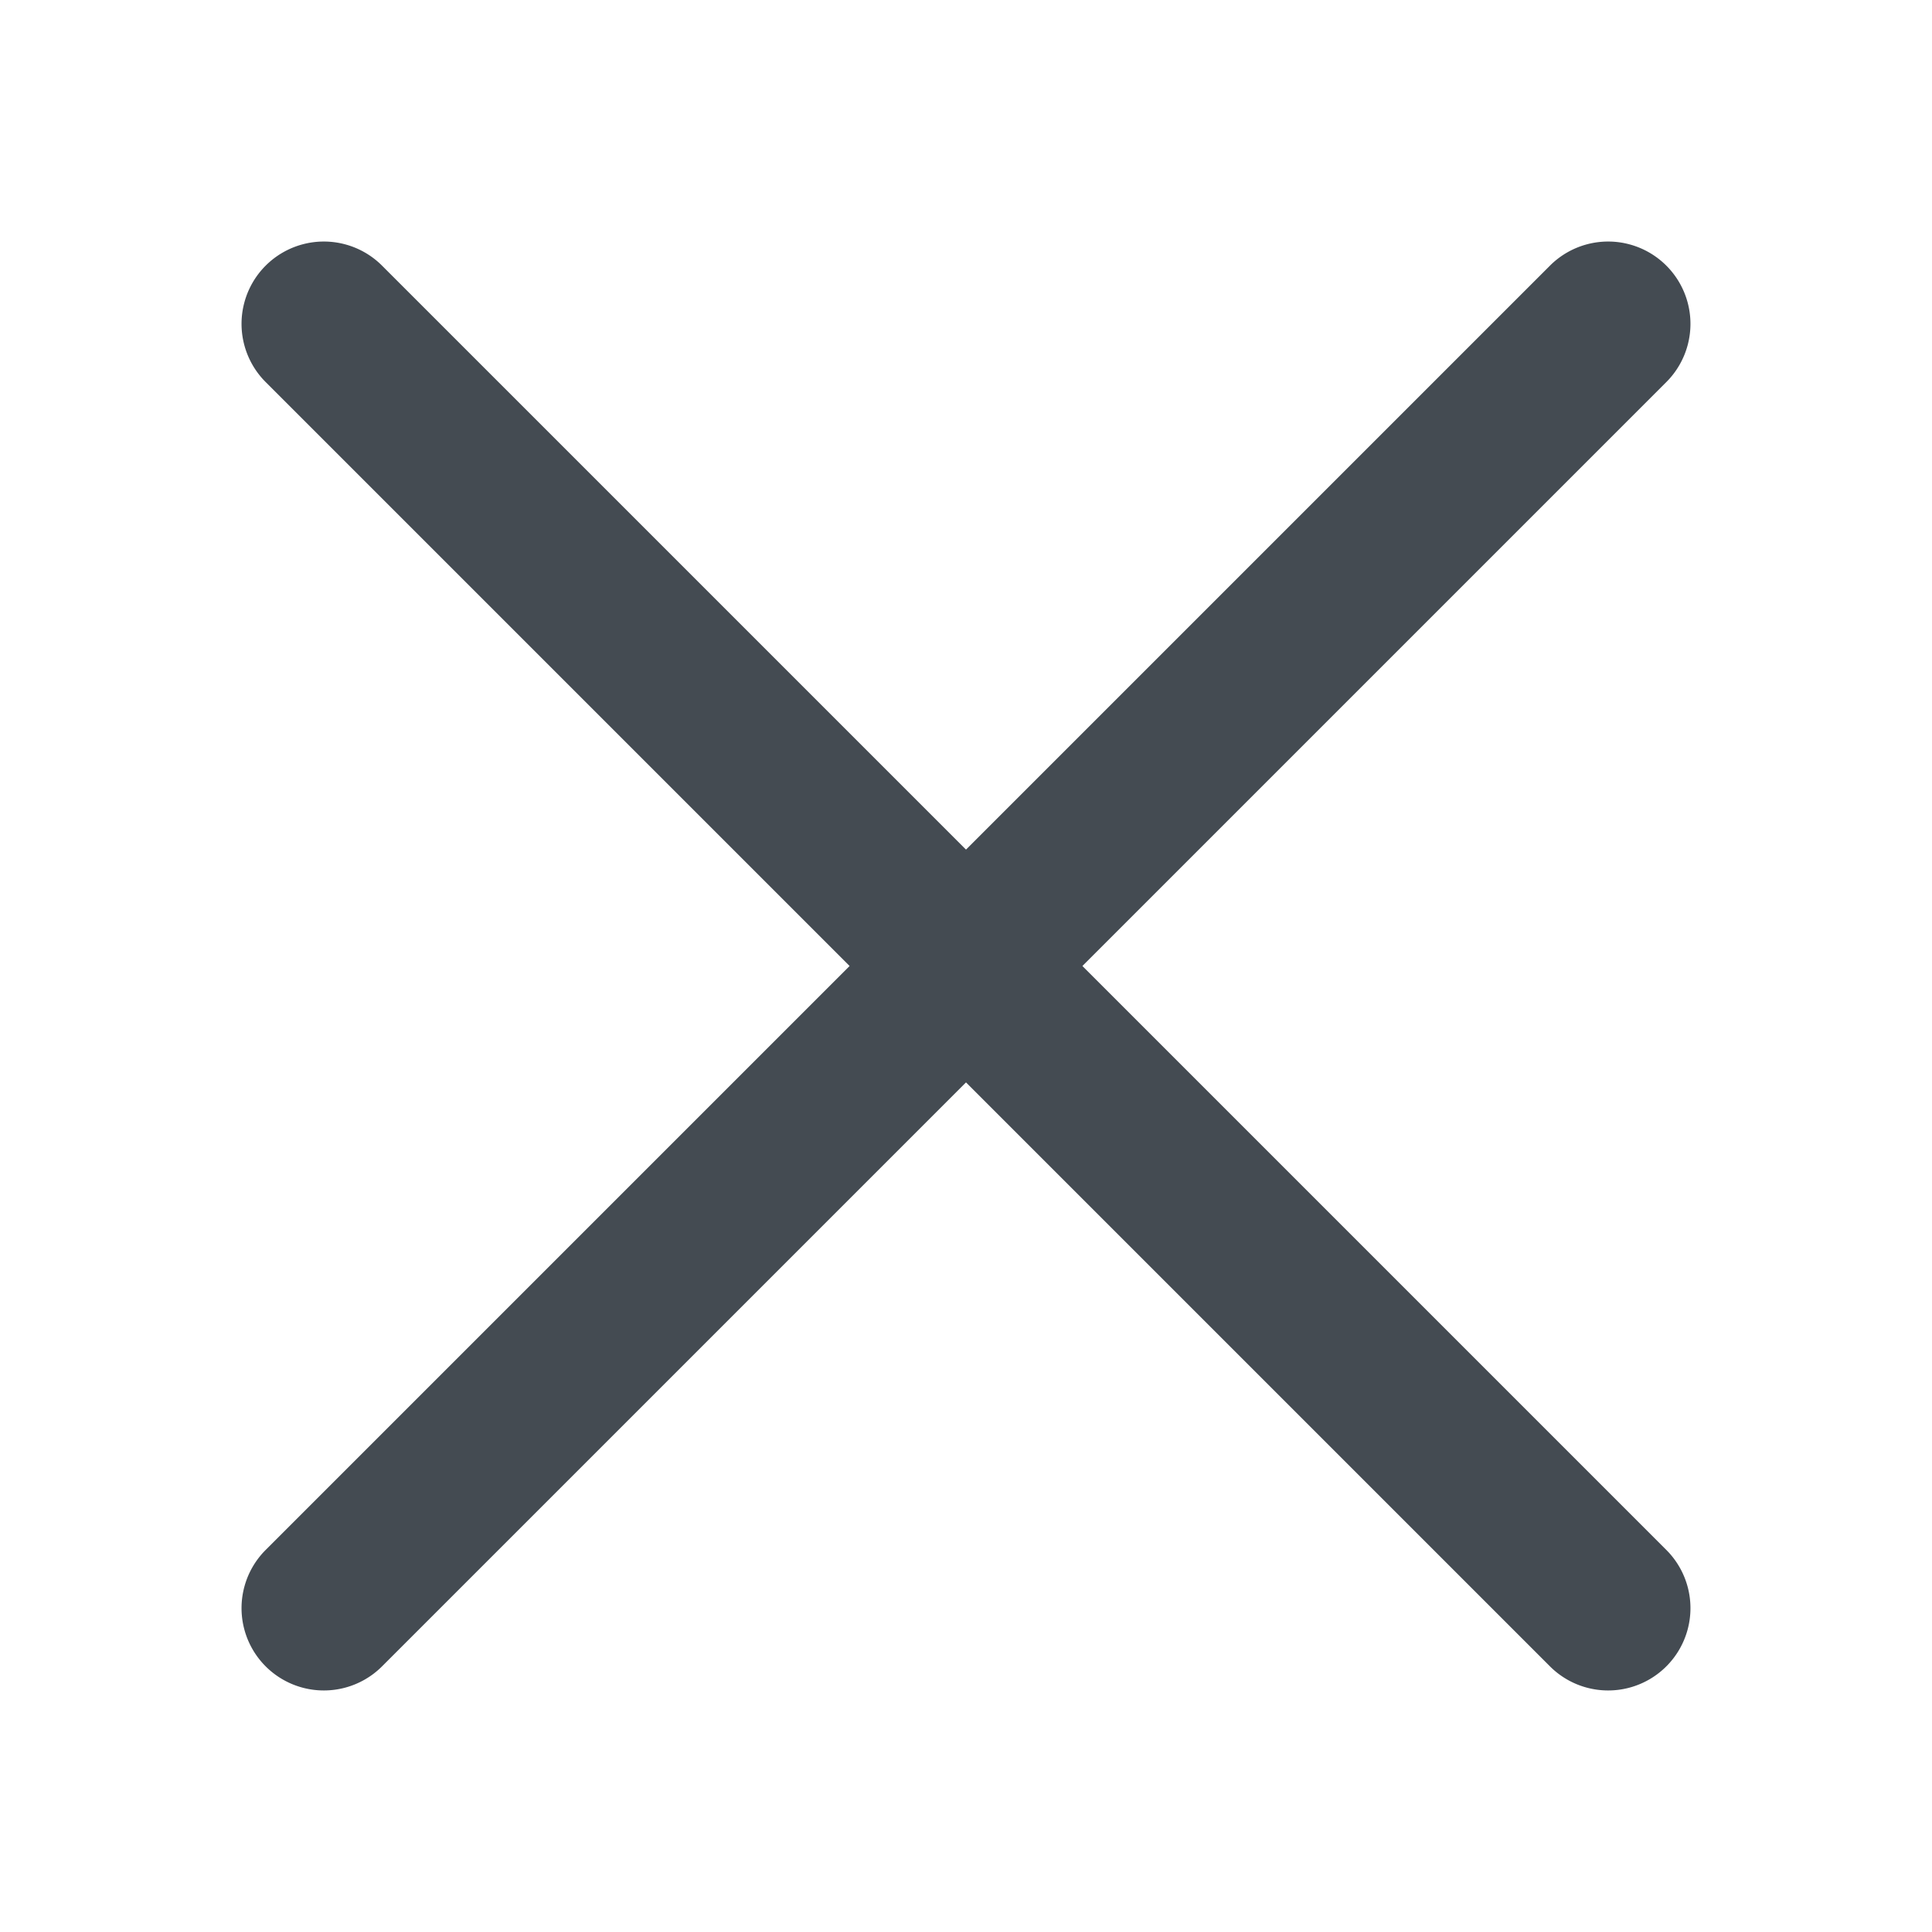 <svg xmlns="http://www.w3.org/2000/svg" xmlns:xlink="http://www.w3.org/1999/xlink" width="24" height="24" viewBox="0 0 24 24">
    <defs>
        <path id="a" d="M13.446 12L20.7 4.746A1.022 1.022 0 1 0 19.254 3.3L12 10.554 4.746 3.3A1.022 1.022 0 1 0 3.3 4.746L10.554 12 3.3 19.254A1.022 1.022 0 1 0 4.746 20.7L12 13.446l7.254 7.254a1.022 1.022 0 1 0 1.446-1.446L13.446 12z"/>
    </defs>
    <use fill="#444B52" fill-rule="evenodd" xlink:href="#a"/>
</svg>
